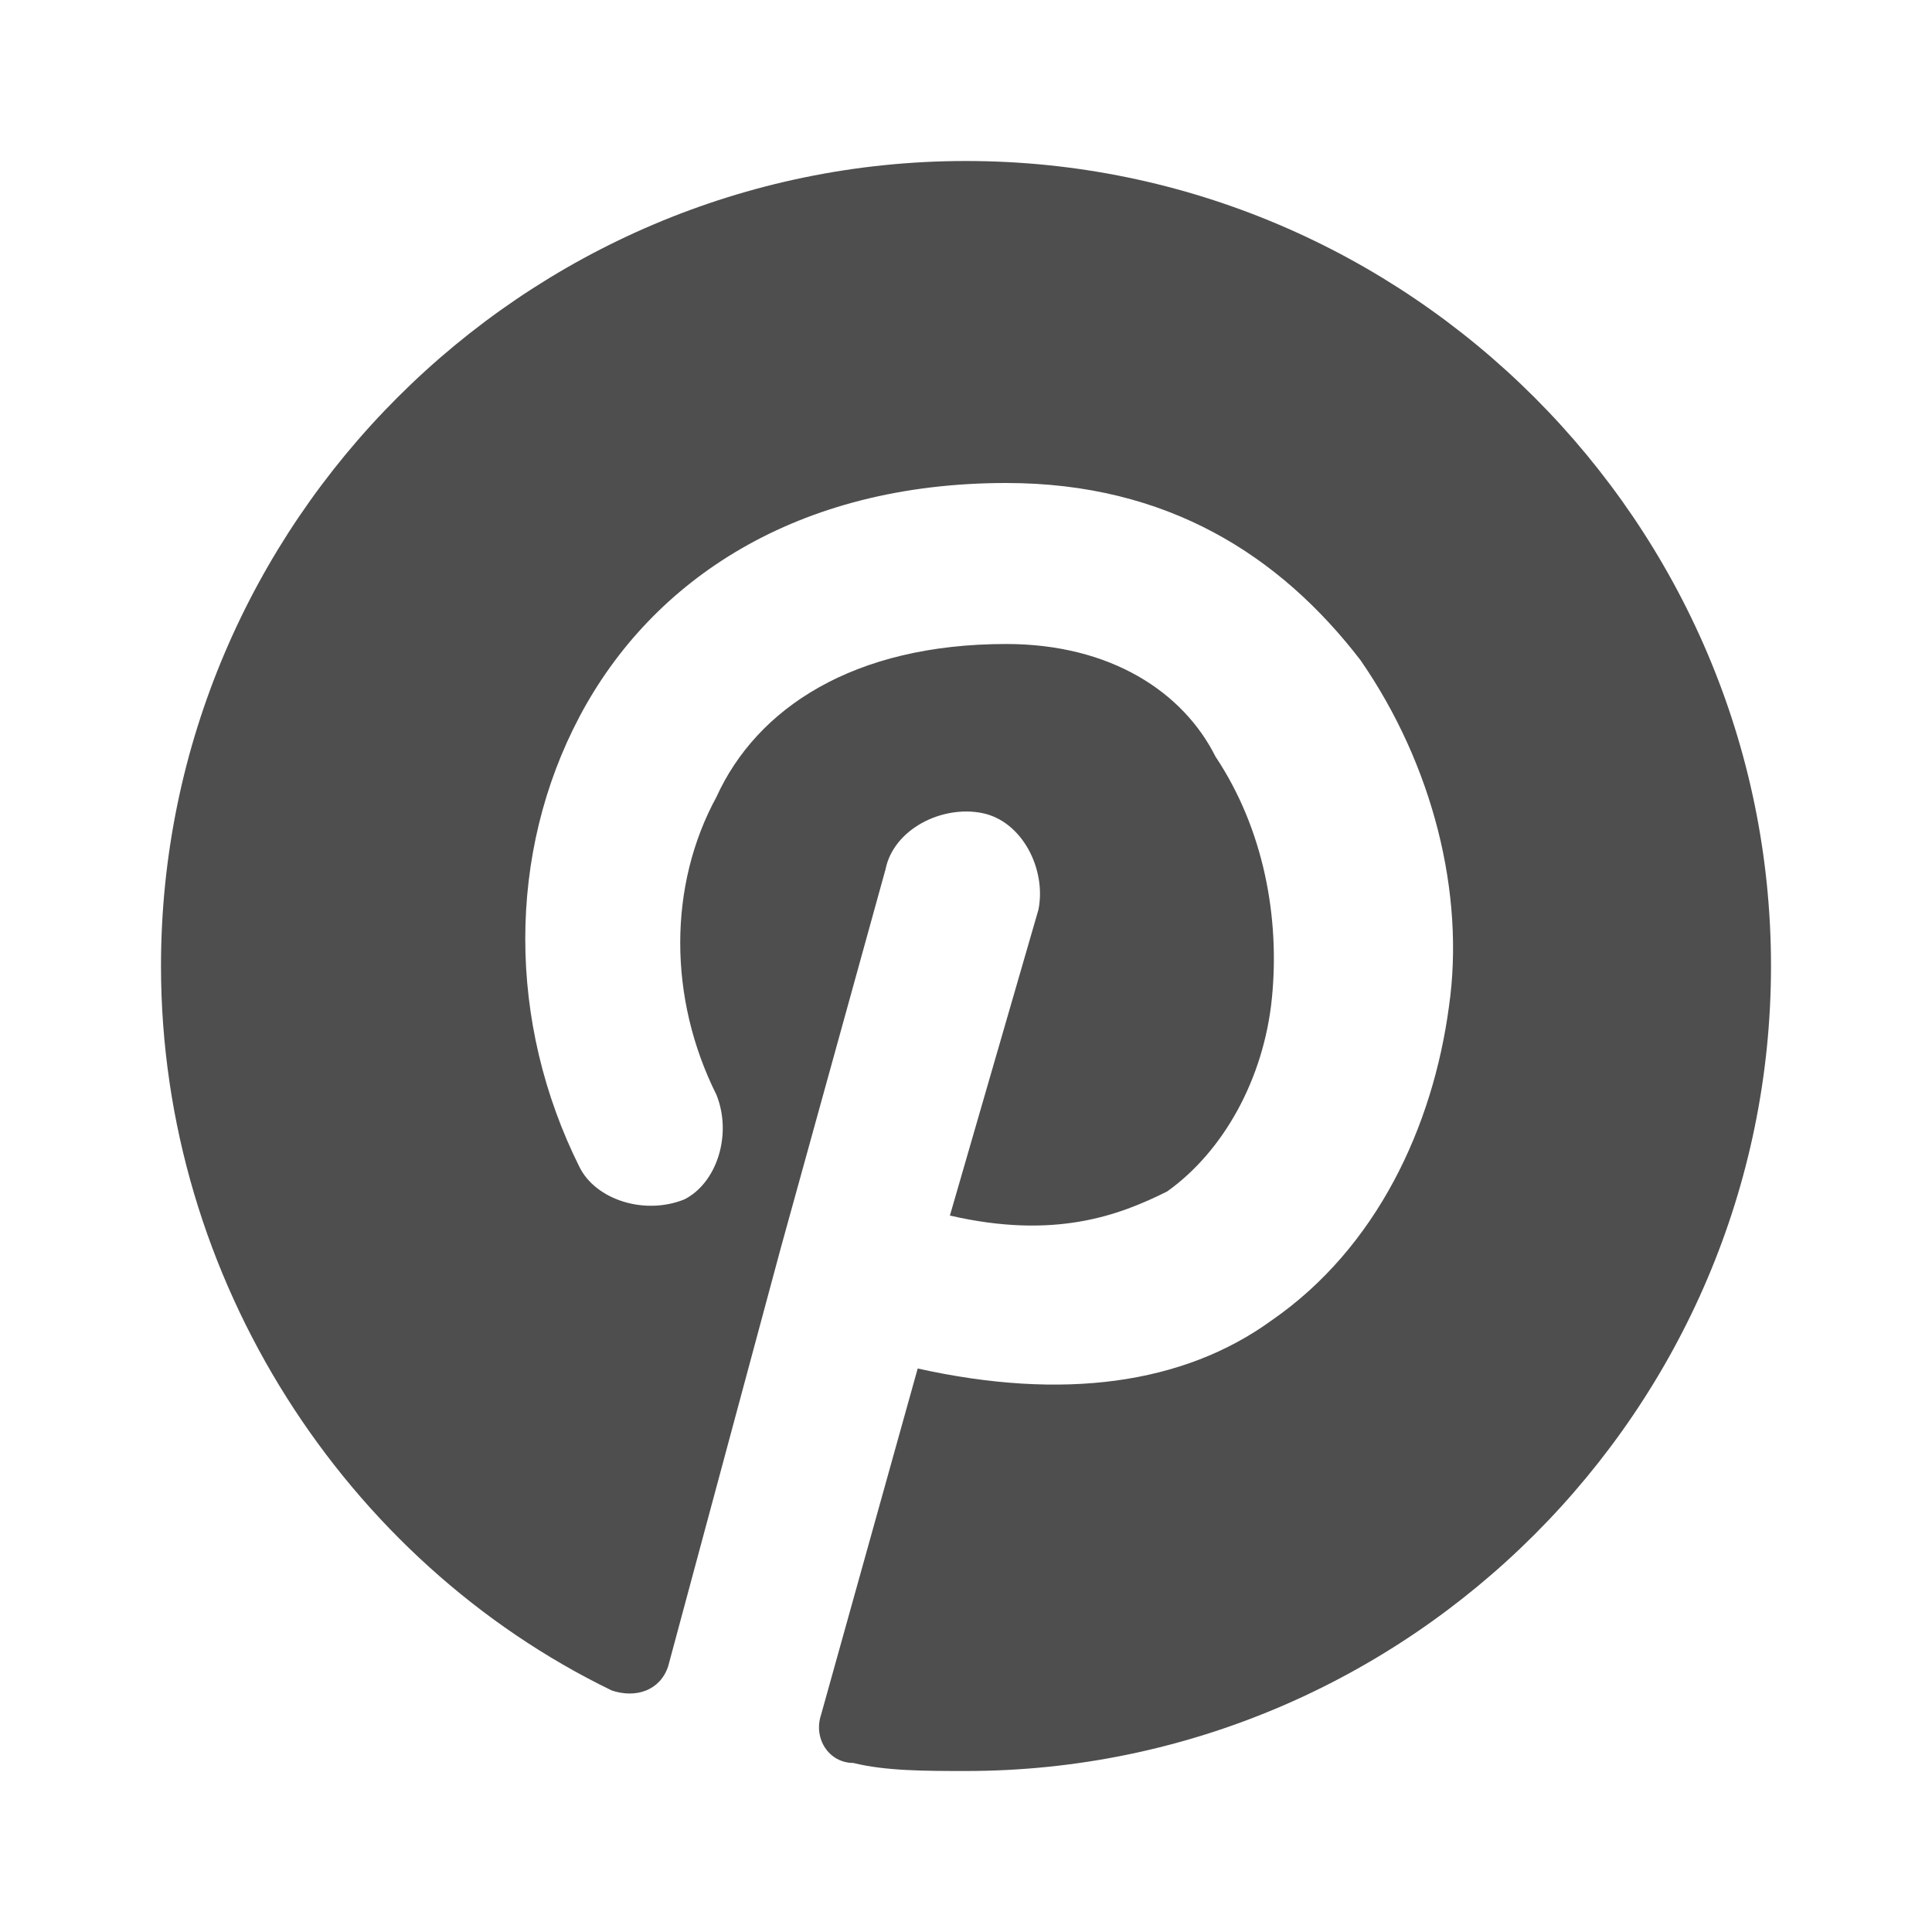 <svg width="24" height="24" viewBox="0 0 24 24" fill="none" xmlns="http://www.w3.org/2000/svg">
<path fill-rule="evenodd" clip-rule="evenodd" d="M12 22C17.5 22 22 17.5 22 12C22 6.5 17.5 2 12 2C6.5 2 2 6.5 2 12C2 15.9 4.3 19.4 7.6 21C7.9 21.1 8.2 21 8.3 20.7L9.7 15.5L11 10.8C11.1 10.3 11.7 10 12.2 10.1C12.7 10.2 13 10.8 12.9 11.3L11.8 15.1C13.1 15.4 13.9 15.1 14.5 14.8C15.2 14.3 15.7 13.4 15.8 12.4C15.9 11.4 15.7 10.3 15.1 9.4C14.7 8.6 13.8 8 12.5 8C10.6 8 9.4 8.8 8.9 9.9C8.3 11 8.3 12.4 8.9 13.6C9.1 14.1 8.9 14.7 8.5 14.9C8 15.1 7.4 14.9 7.2 14.5C6.3 12.7 6.3 10.6 7.2 8.9C8.1 7.2 9.9 6 12.5 6C14.5 6 15.9 6.9 16.9 8.2C17.8 9.5 18.2 11.1 18 12.5C17.8 14 17.1 15.5 15.8 16.4C14.7 17.2 13.2 17.4 11.4 17L10.2 21.3C10.1 21.6 10.3 21.9 10.6 21.9C11 22 11.5 22 12 22Z" fill="#4E4E4E"/>
</svg>
